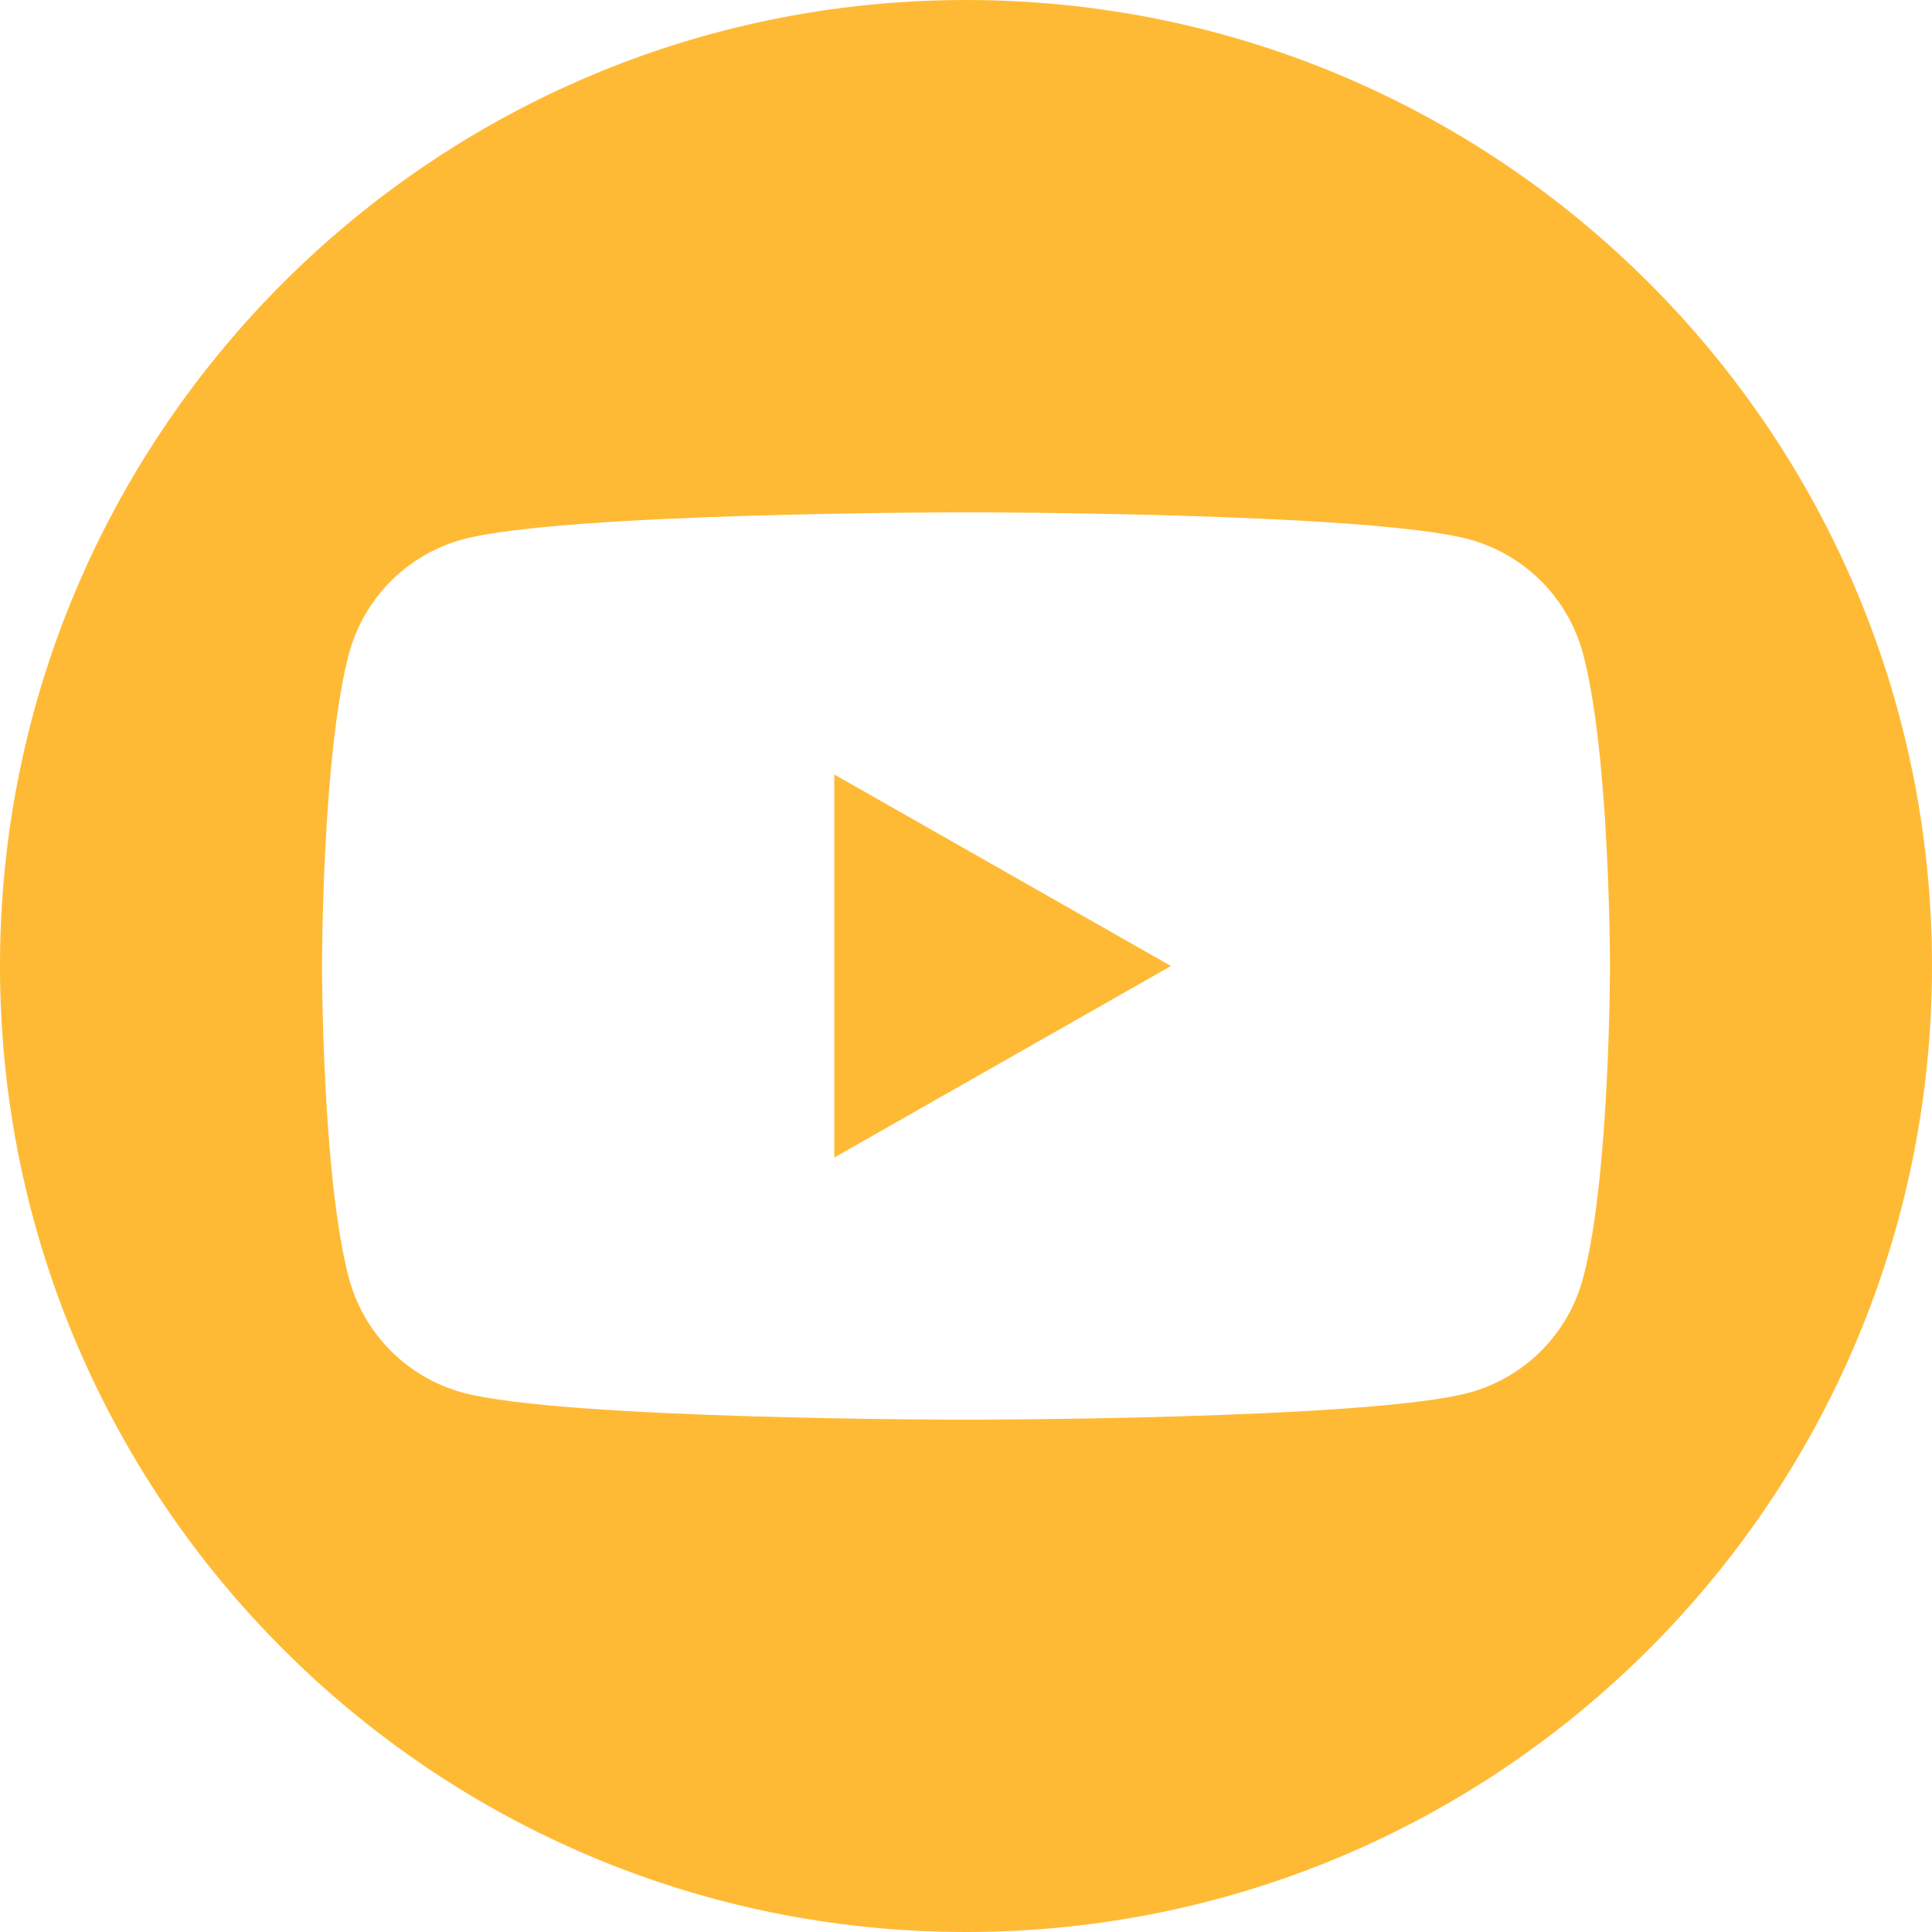 <?xml version="1.0" encoding="UTF-8"?> <svg xmlns="http://www.w3.org/2000/svg" width="24" height="24" viewBox="0 0 24 24" fill="none"> <path d="M10.364 14.379L14.546 12L10.364 9.621V14.379Z" fill="#FFBA35"></path> <path d="M12 0C5.373 0 0 5.373 0 12C0 18.627 5.373 24 12 24C18.627 24 24 18.627 24 12C24 5.373 18.627 0 12 0ZM19.666 15.876C19.575 16.216 19.397 16.527 19.149 16.777C18.9 17.027 18.591 17.207 18.251 17.3C17.003 17.636 12 17.636 12 17.636C12 17.636 6.997 17.636 5.749 17.3C5.409 17.207 5.1 17.027 4.851 16.777C4.603 16.527 4.425 16.216 4.334 15.876C4 14.62 4 12 4 12C4 12 4 9.38 4.334 8.124C4.425 7.783 4.603 7.473 4.851 7.223C5.1 6.973 5.409 6.793 5.749 6.7C6.997 6.364 12 6.364 12 6.364C12 6.364 17.003 6.364 18.251 6.7C18.591 6.793 18.9 6.973 19.149 7.223C19.397 7.473 19.575 7.783 19.666 8.124C20 9.38 20 12 20 12C20 12 20 14.62 19.666 15.876Z" fill="#FFBA35"></path> </svg> 